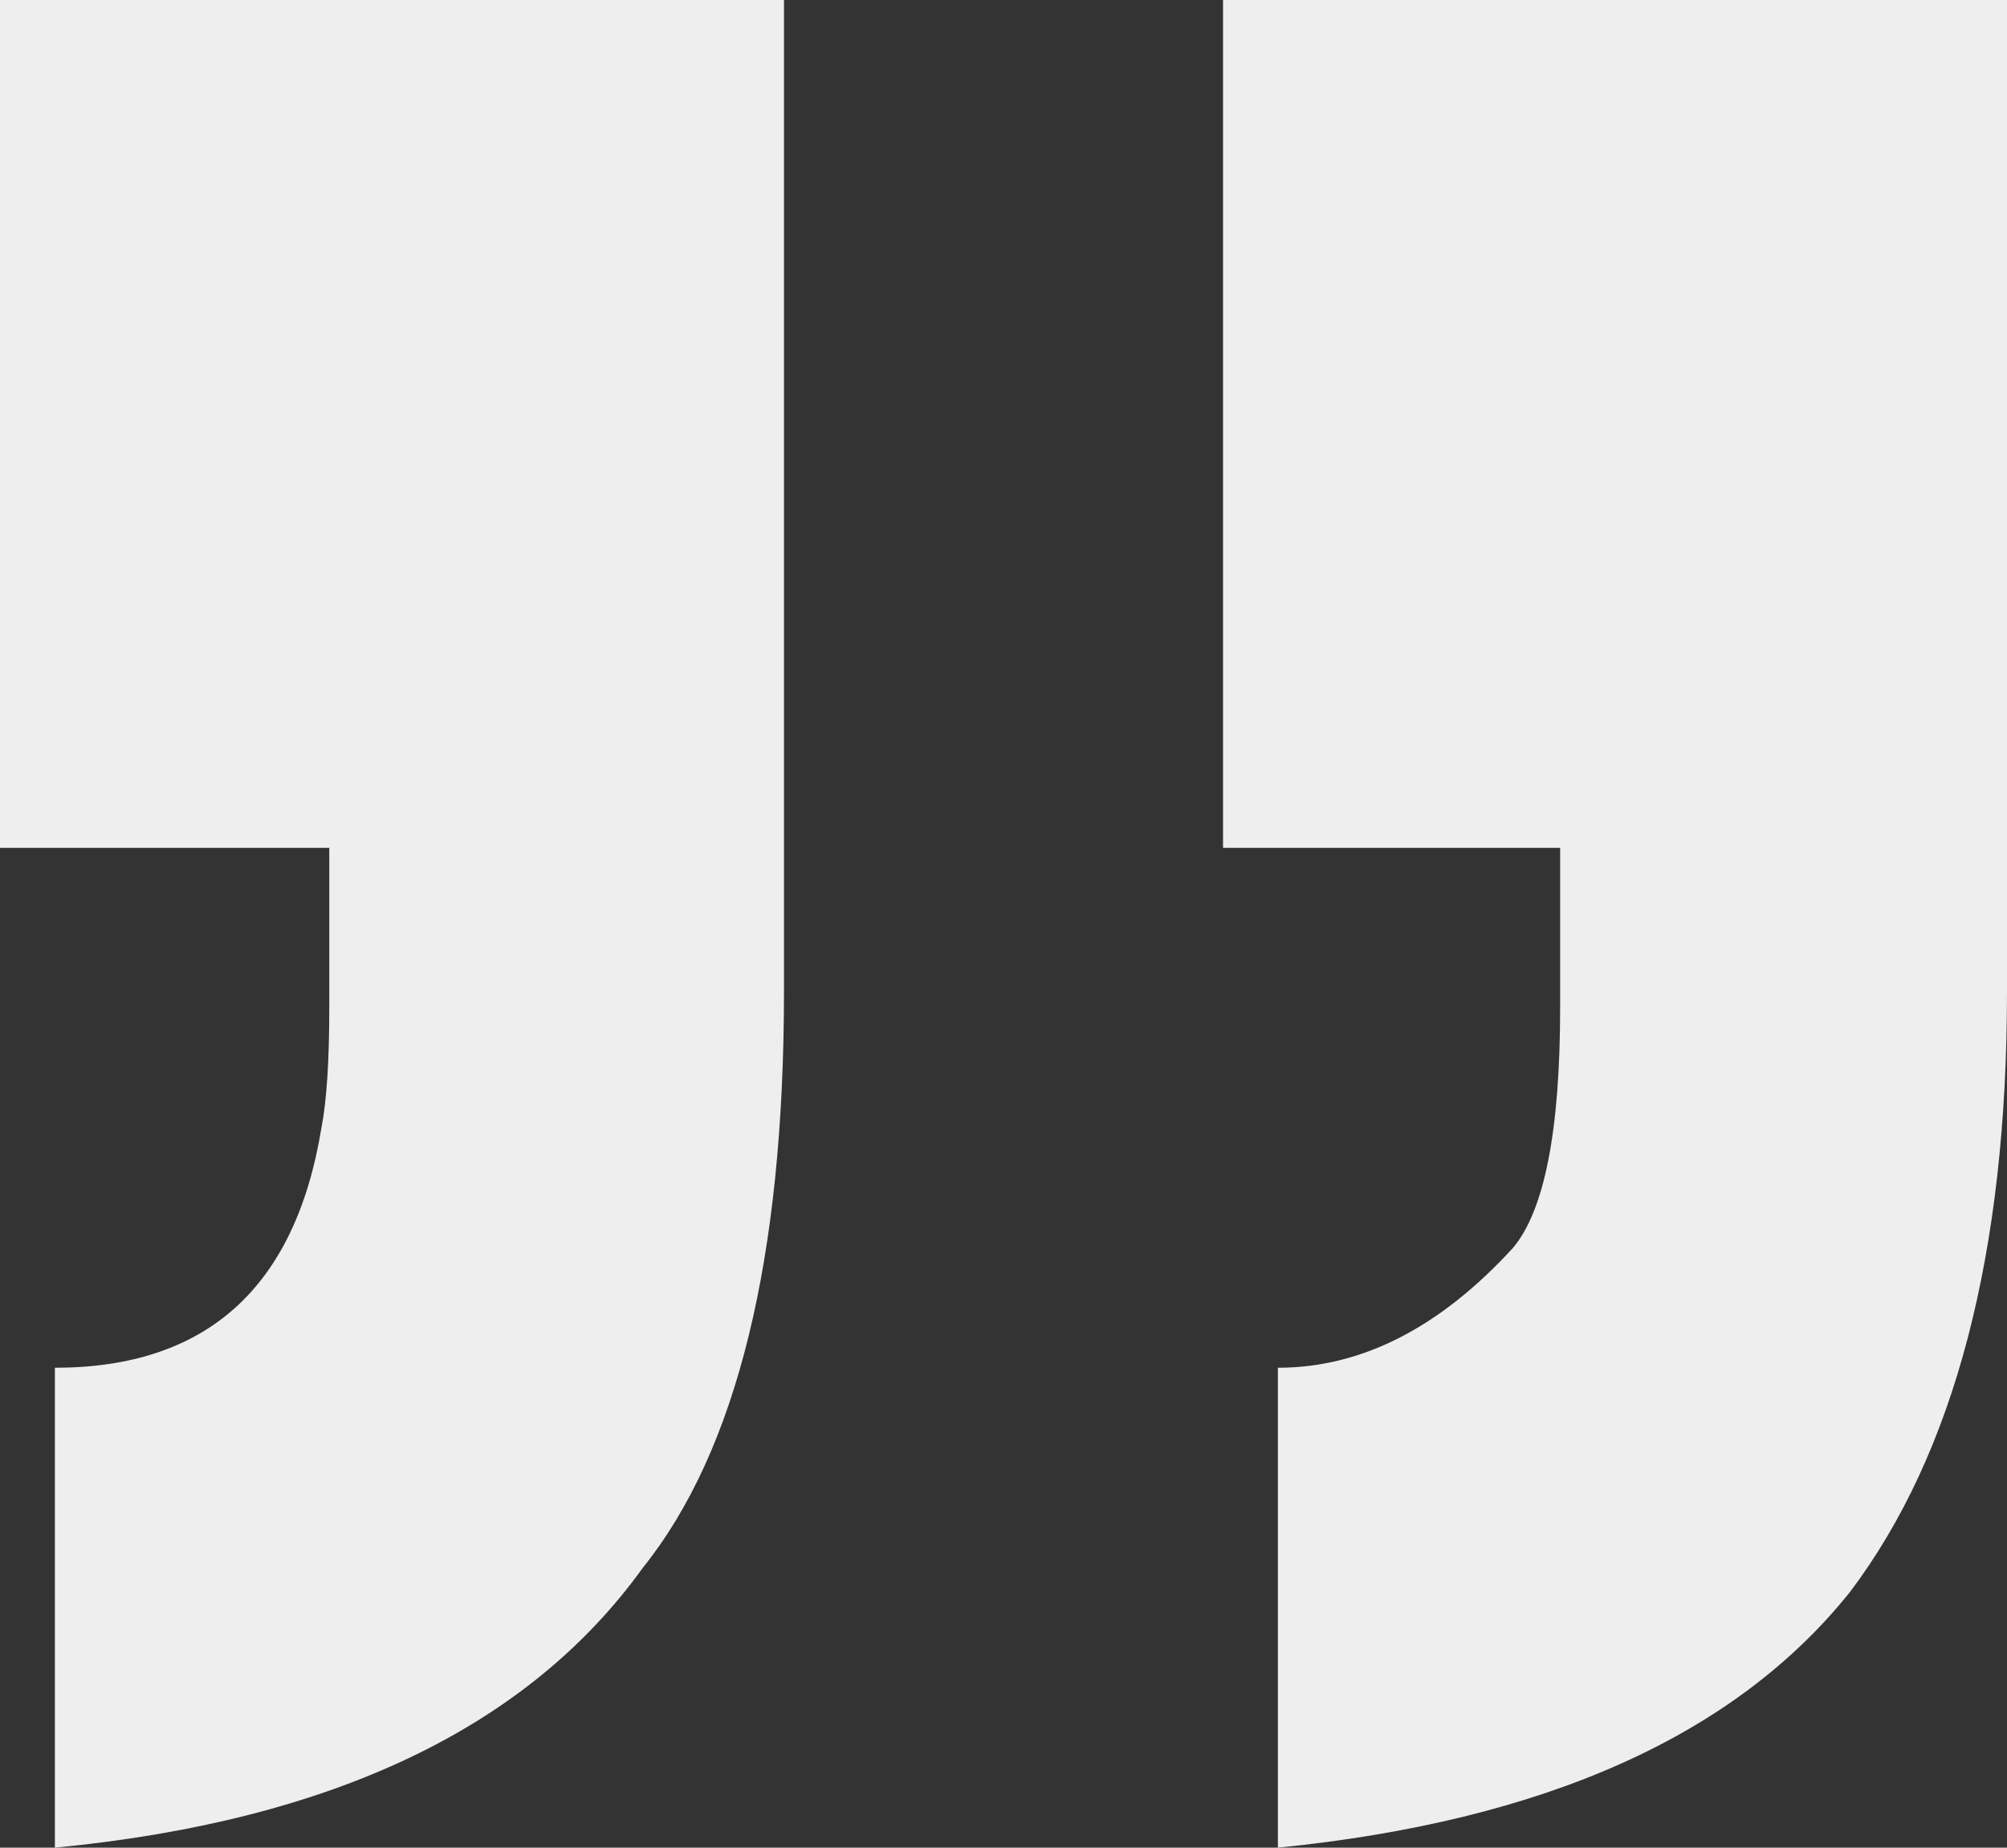 <svg width="63" height="58" viewBox="0 0 63 58" fill="none" xmlns="http://www.w3.org/2000/svg">
<rect x="0" y="0" width="63" height="58" fill="#333333" stroke="none"/>
<path d="M24.609 31.134C24.609 39.504 23.133 45.53 20.18 49.212C16.57 54.234 10.418 57.163 1.723 58V42.935C6.48 42.935 9.27 40.424 10.09 35.403C10.254 34.566 10.336 33.31 10.336 31.636V26.615H0V0H24.609V31.134ZM63 31.134C63 39.336 61.359 45.613 58.078 49.965C54.469 54.485 48.48 57.163 40.113 58V42.935C42.738 42.935 45.199 41.68 47.496 39.169C48.48 37.997 48.973 35.486 48.973 31.636V26.615H38.391V0H63V31.134Z" fill="#EEEEEE"/>
</svg>
